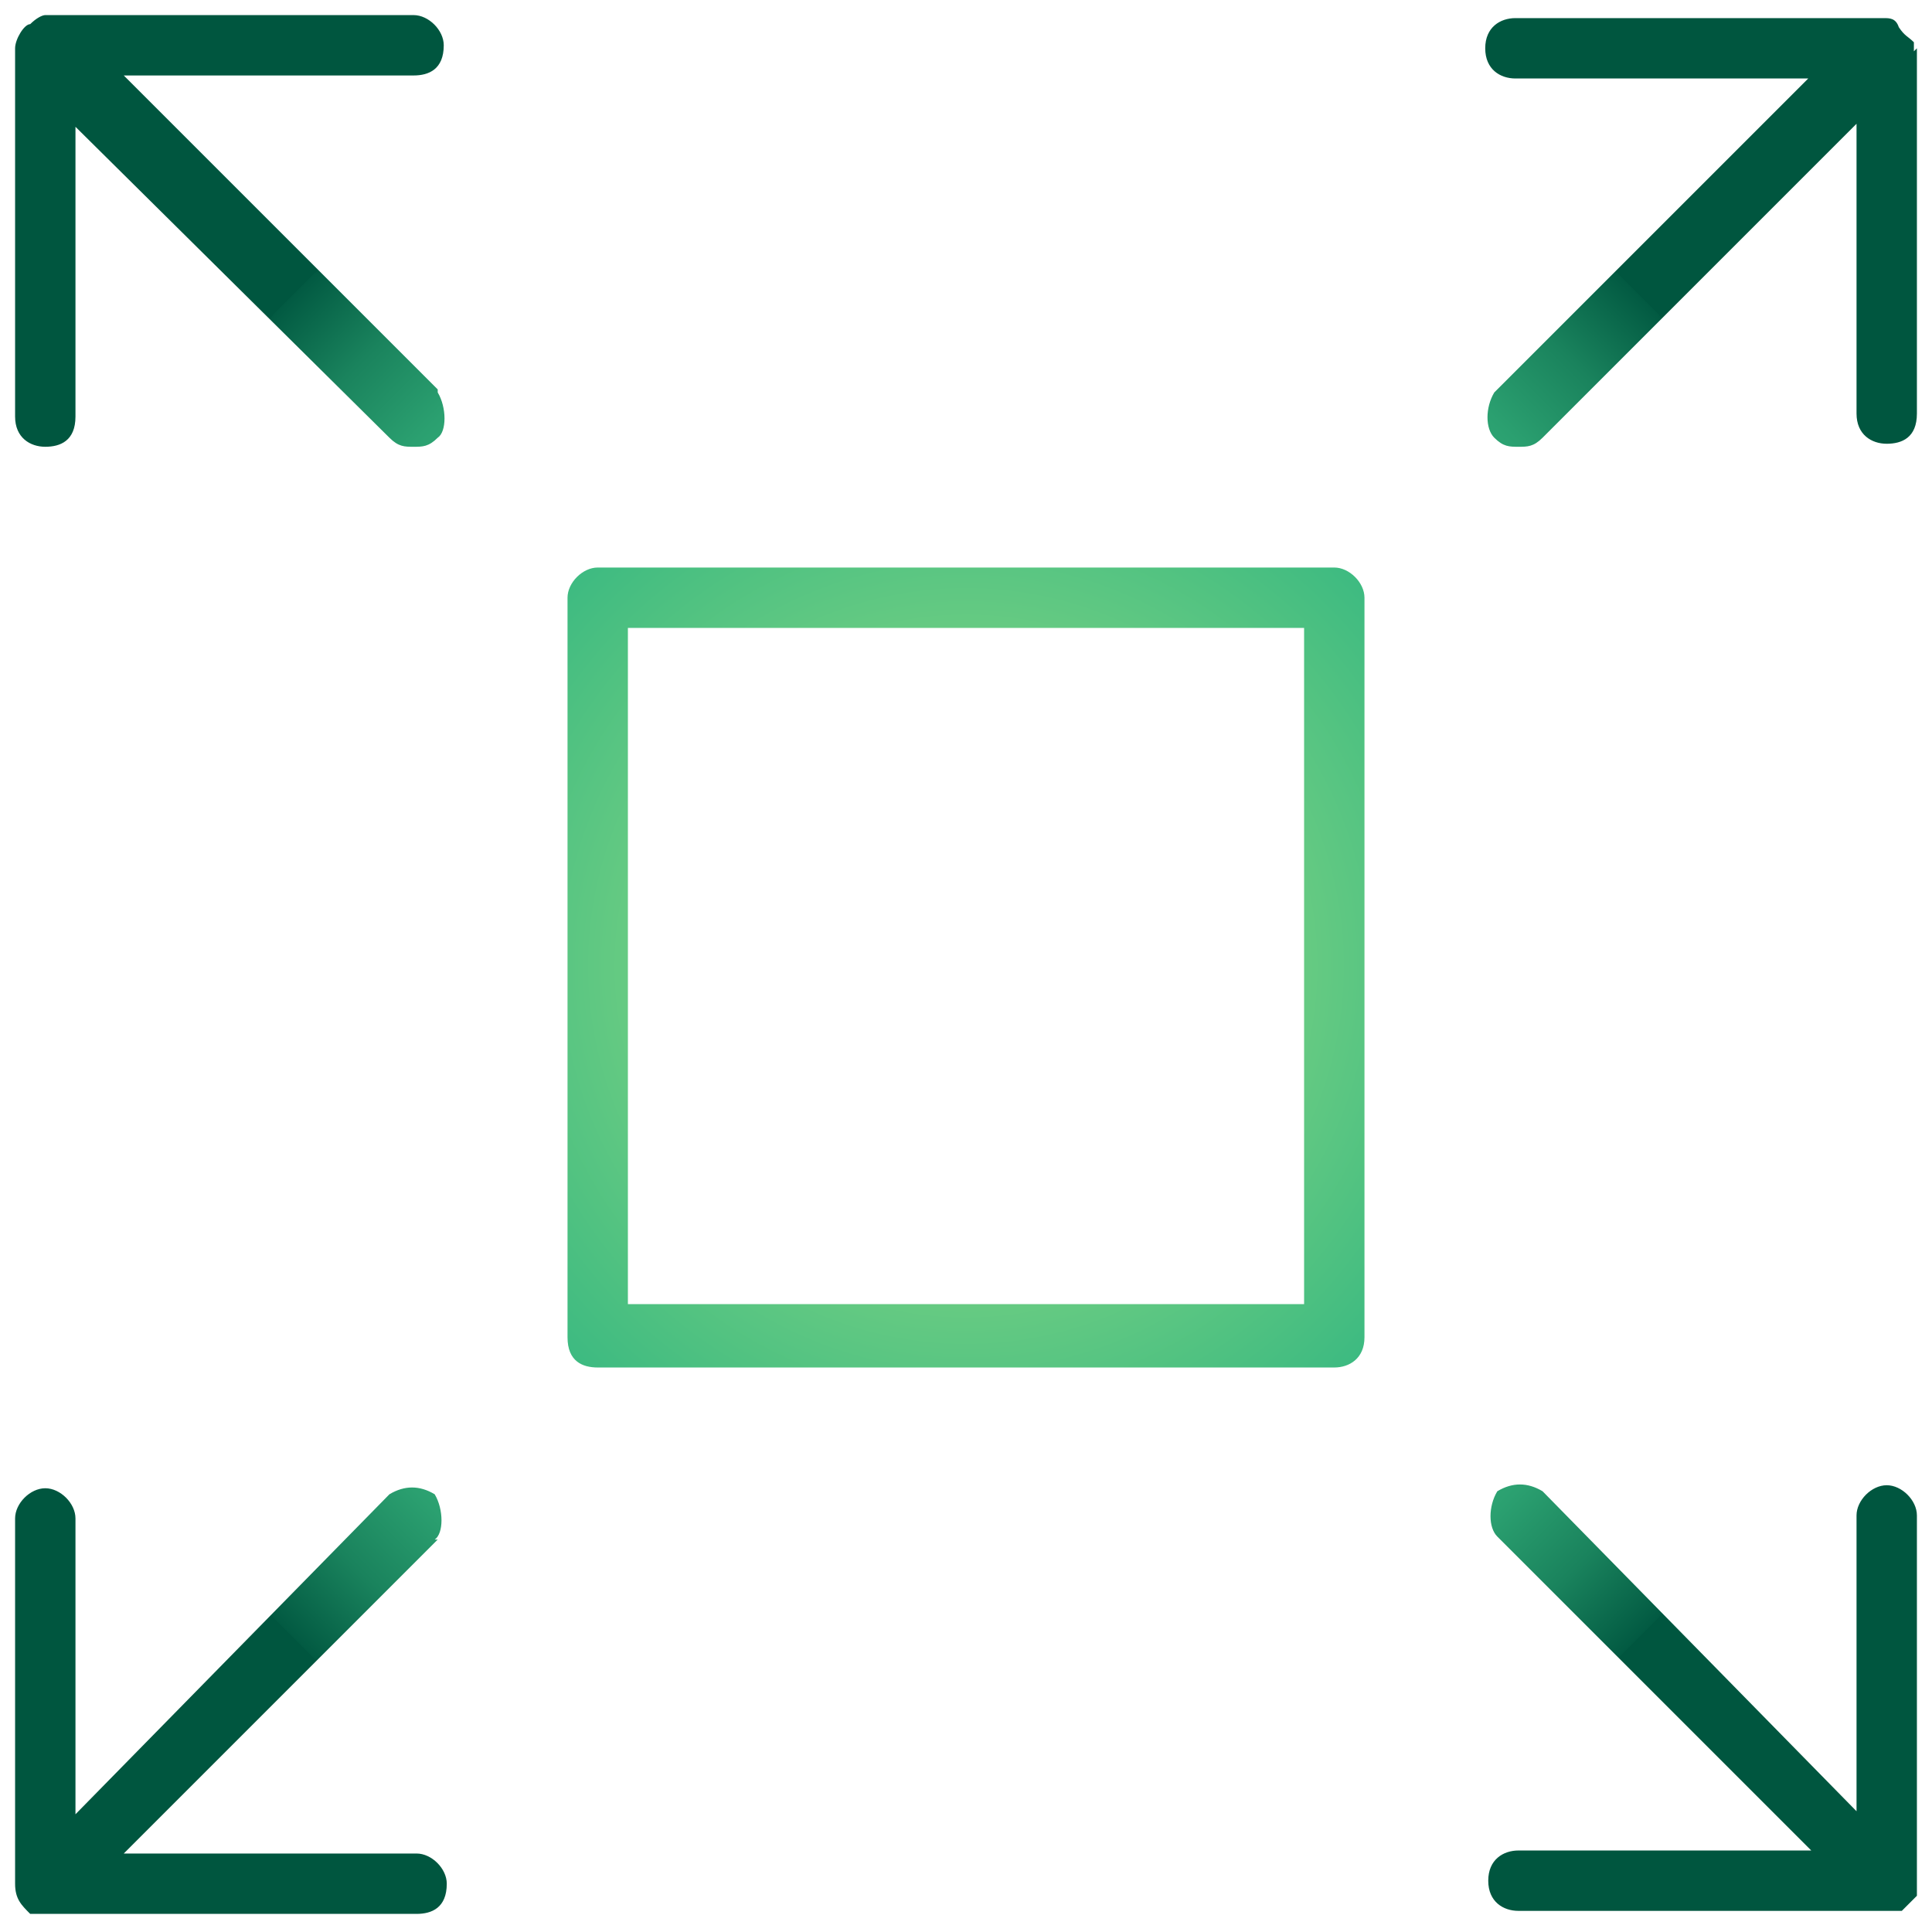 <?xml version="1.0" encoding="UTF-8"?>
<svg id="Layer_1" xmlns="http://www.w3.org/2000/svg" xmlns:xlink="http://www.w3.org/1999/xlink" version="1.1" viewBox="0 0 64 64">
  <!-- Generator: Adobe Illustrator 29.3.1, SVG Export Plug-In . SVG Version: 2.1.0 Build 151)  -->
  <defs>
    <style>
      .st0 {
        fill: url(#radial-gradient);
        fill-rule: evenodd;
      }
    </style>
    <radialGradient id="radial-gradient" cx="32" cy="34" fx="32" fy="34" r="31.5" gradientTransform="translate(0 66) scale(1 -1)" gradientUnits="userSpaceOnUse">
      <stop offset="0" stop-color="#a6e483"/>
      <stop offset=".6" stop-color="#3ab981"/>
      <stop offset=".7" stop-color="#36b27c"/>
      <stop offset=".8" stop-color="#2ba070"/>
      <stop offset=".9" stop-color="#1a835d"/>
      <stop offset="1" stop-color="#025a42"/>
      <stop offset="1" stop-color="#00563f"/>
    </radialGradient>
  </defs>
  <path class="st0" d="M63.5,50.2v12.6l-.5.5h-12.7c-.5,0-1-.3-1-1s.5-1,1-1h9.7l-10.4-10.4c-.3-.3-.3-1,0-1.5.5-.3,1-.3,1.5,0l10.4,10.6v-9.8c0-.5.5-1,1-1s1,.5,1,1ZM14.5,51l-10.4,10.4h9.7c.5,0,1,.5,1,1,0,.8-.5,1-1,1H1c-.3-.3-.5-.5-.5-1v-12.1c0-.5.5-1,1-1s1,.5,1,1v9.8l10.4-10.6c.5-.3,1-.3,1.5,0,.3.5.3,1.3,0,1.5h.1ZM63.5,1.6v12.1c0,.8-.5,1-1,1s-1-.3-1-1V4.1l-10.4,10.4c-.3.3-.5.3-.8.3s-.5,0-.8-.3-.3-1,0-1.5l10.4-10.4h-9.7c-.5,0-1-.3-1-1s.5-1,1-1h12.2c.2,0,.4,0,.5.3.2.3.3.3.5.5v.3h0ZM14.5,13c.3.5.3,1.3,0,1.5-.3.3-.5.3-.8.3s-.5,0-.8-.3L2.5,4.2v9.6c0,.8-.5,1-1,1s-1-.3-1-1V1.6c0-.3.3-.8.5-.8.2-.2.4-.3.5-.3h12.2c.5,0,1,.5,1,1,0,.8-.5,1-1,1H4.1l10.4,10.4h0ZM43.2,43.2h-22.4v-22.4h22.4v22.4ZM44.2,18.8h-24.4c-.5,0-1,.5-1,1v24.5c0,.8.5,1,1,1h24.4c.5,0,1-.3,1-1v-24.5c0-.5-.5-1-1-1Z"/>
</svg>